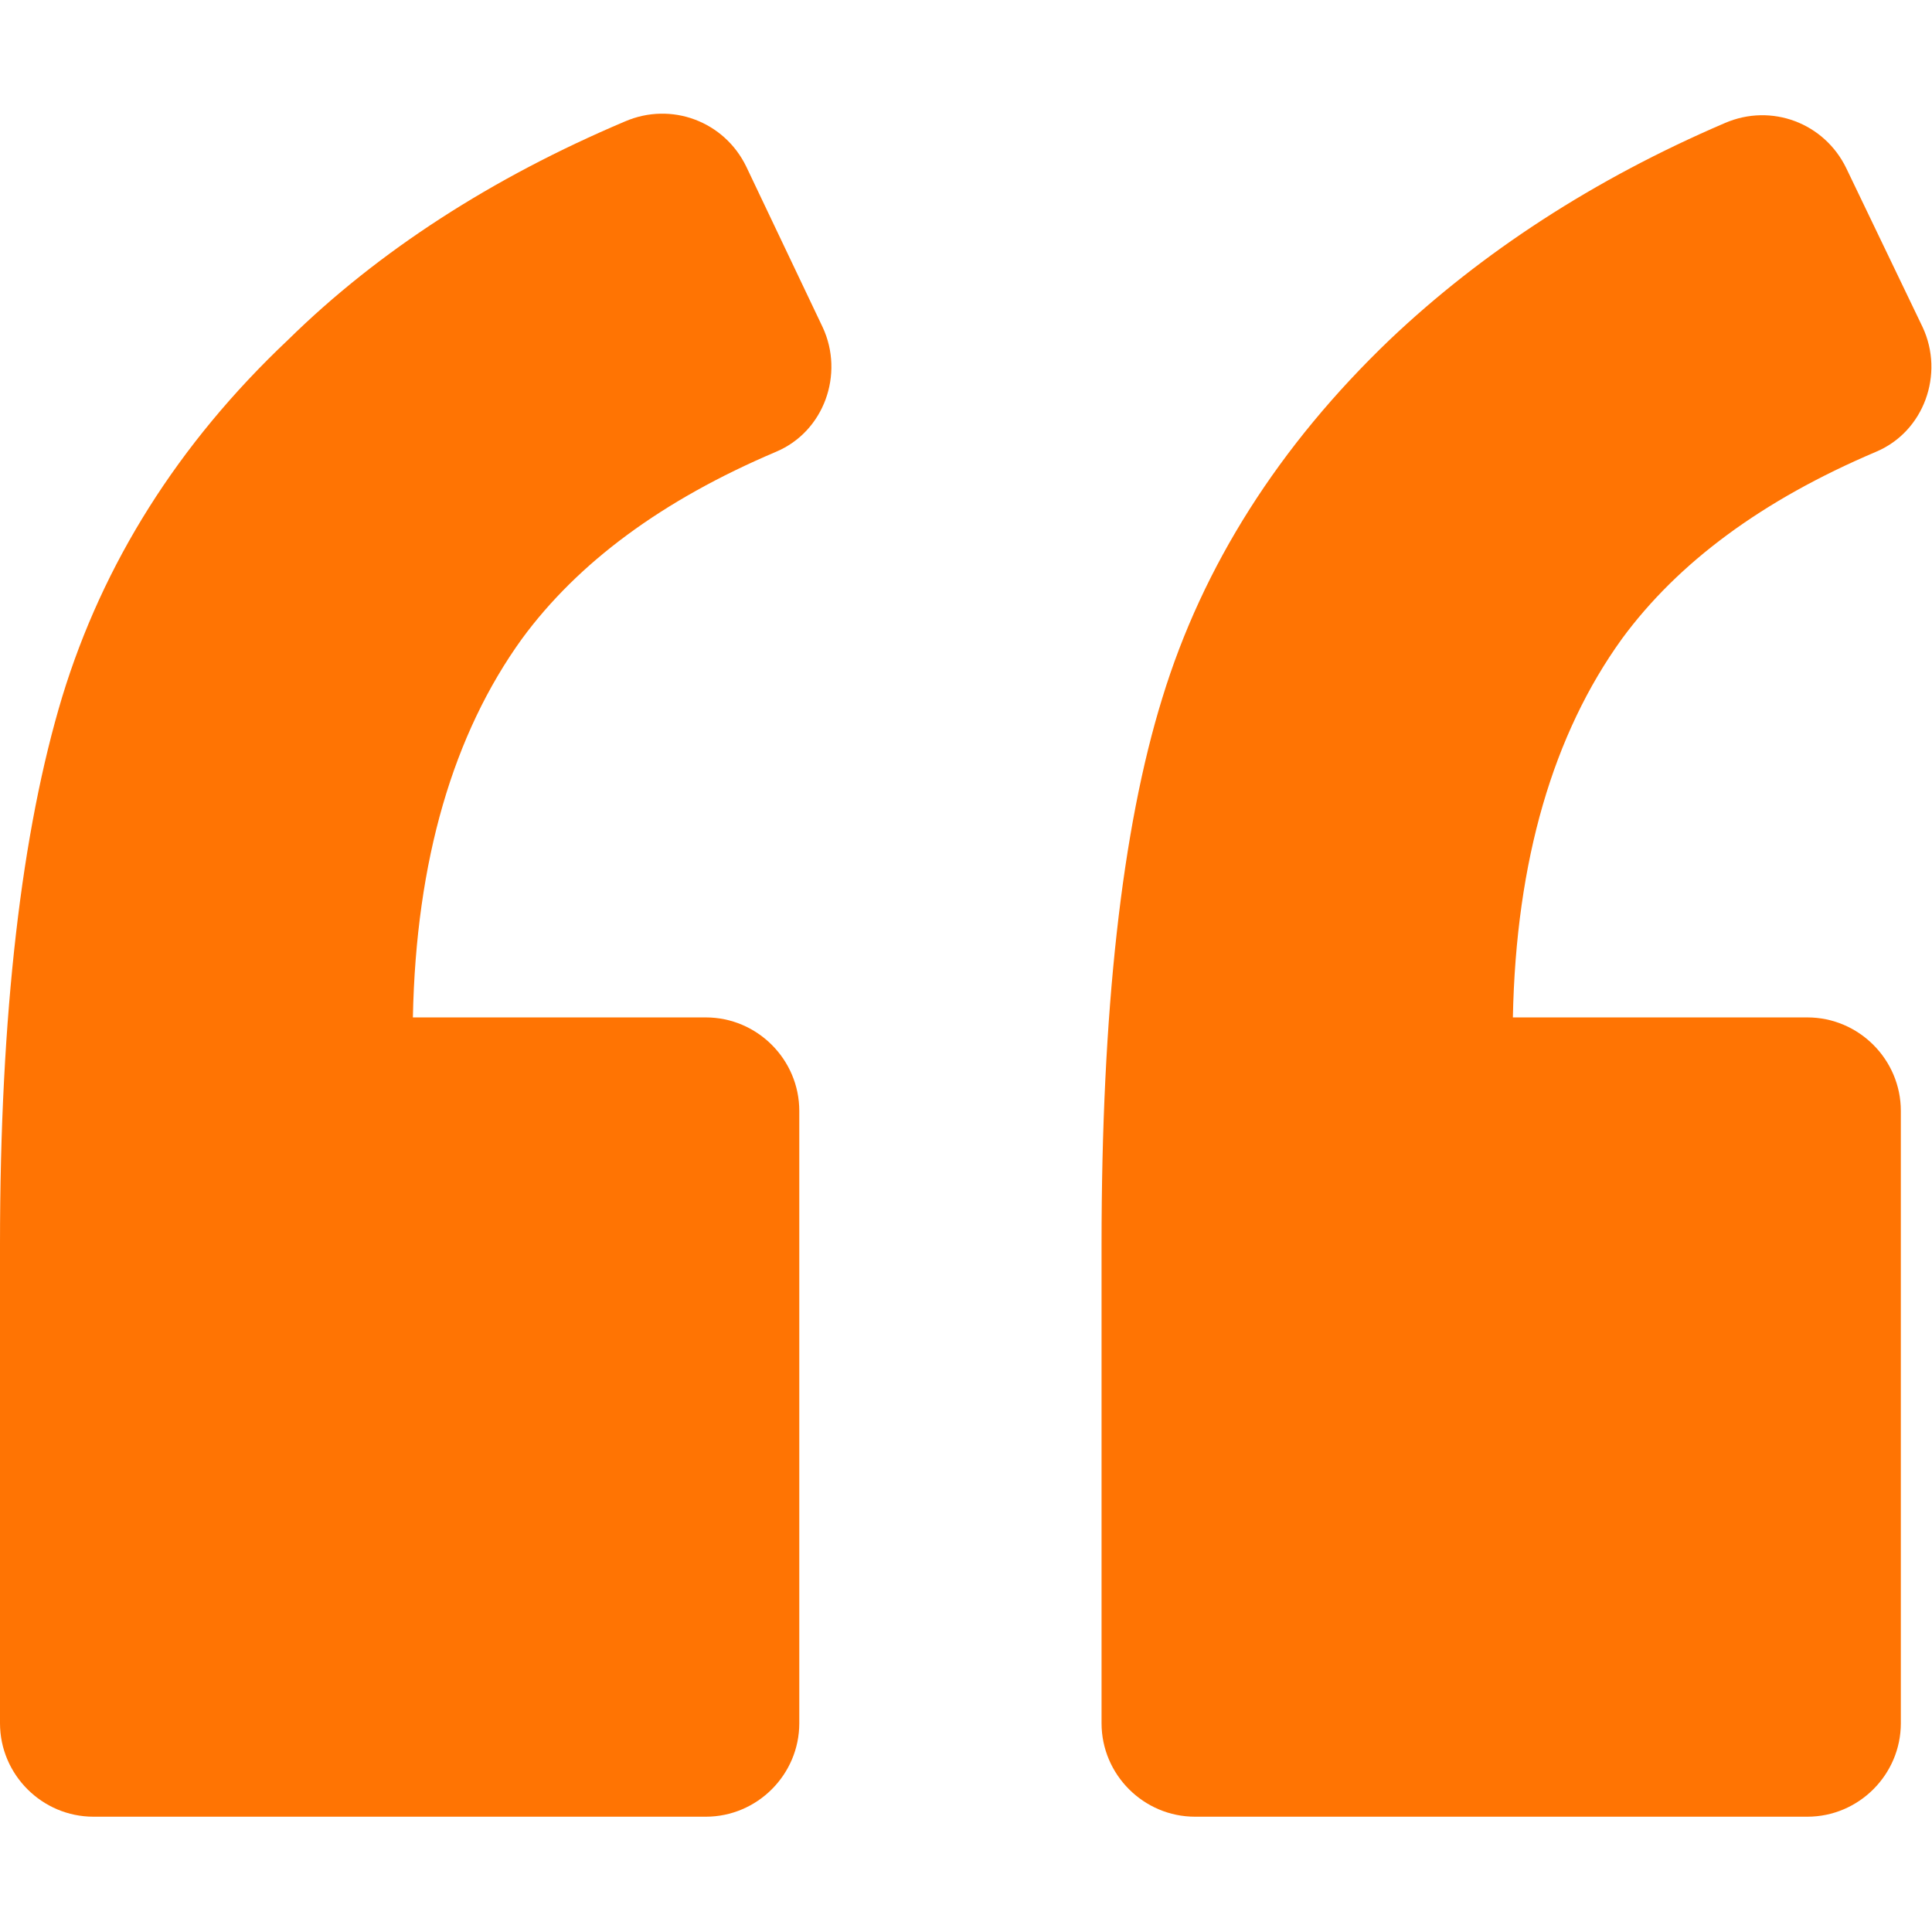 <?xml version="1.0" encoding="UTF-8"?> <!-- Generator: Adobe Illustrator 26.0.2, SVG Export Plug-In . SVG Version: 6.00 Build 0) --> <svg xmlns="http://www.w3.org/2000/svg" xmlns:xlink="http://www.w3.org/1999/xlink" id="Capa_1" x="0px" y="0px" viewBox="0 0 124 124" style="enable-background:new 0 0 124 124;" xml:space="preserve"> <style type="text/css"> .st0{fill:#FF7403;} </style> <g> <path class="st0" d="M49.8,29c3.1-1.3,4.4-5,3-8l-4.9-10.3c-1.4-2.9-4.8-4.2-7.8-2.9c-8.5,3.6-15.8,8.3-21.6,14 C11.4,28.5,6.6,36.2,4,44.7C1.4,53.3,0,65,0,79.9v30.7c0,3.3,2.7,6,6,6h39.3c3.3,0,6-2.7,6-6V71.3c0-3.3-2.7-6-6-6H26.5 c0.2-10.1,2.6-18.2,7-24.3C37.1,36.1,42.5,32.1,49.8,29z"></path> <path class="st0" d="M120.4,29c3.1-1.3,4.4-5,3-8l-4.9-10.2c-1.4-2.9-4.8-4.2-7.8-2.9c-8.4,3.6-15.6,8.3-21.5,13.9 c-7.1,6.8-12,14.5-14.6,23c-2.6,8.4-3.9,20.1-3.9,35.1v30.7c0,3.3,2.7,6,6,6H116c3.3,0,6-2.7,6-6V71.3c0-3.3-2.7-6-6-6H97.1 c0.2-10.1,2.6-18.2,7-24.3C107.7,36.1,113.1,32.1,120.4,29z"></path> </g> </svg> 